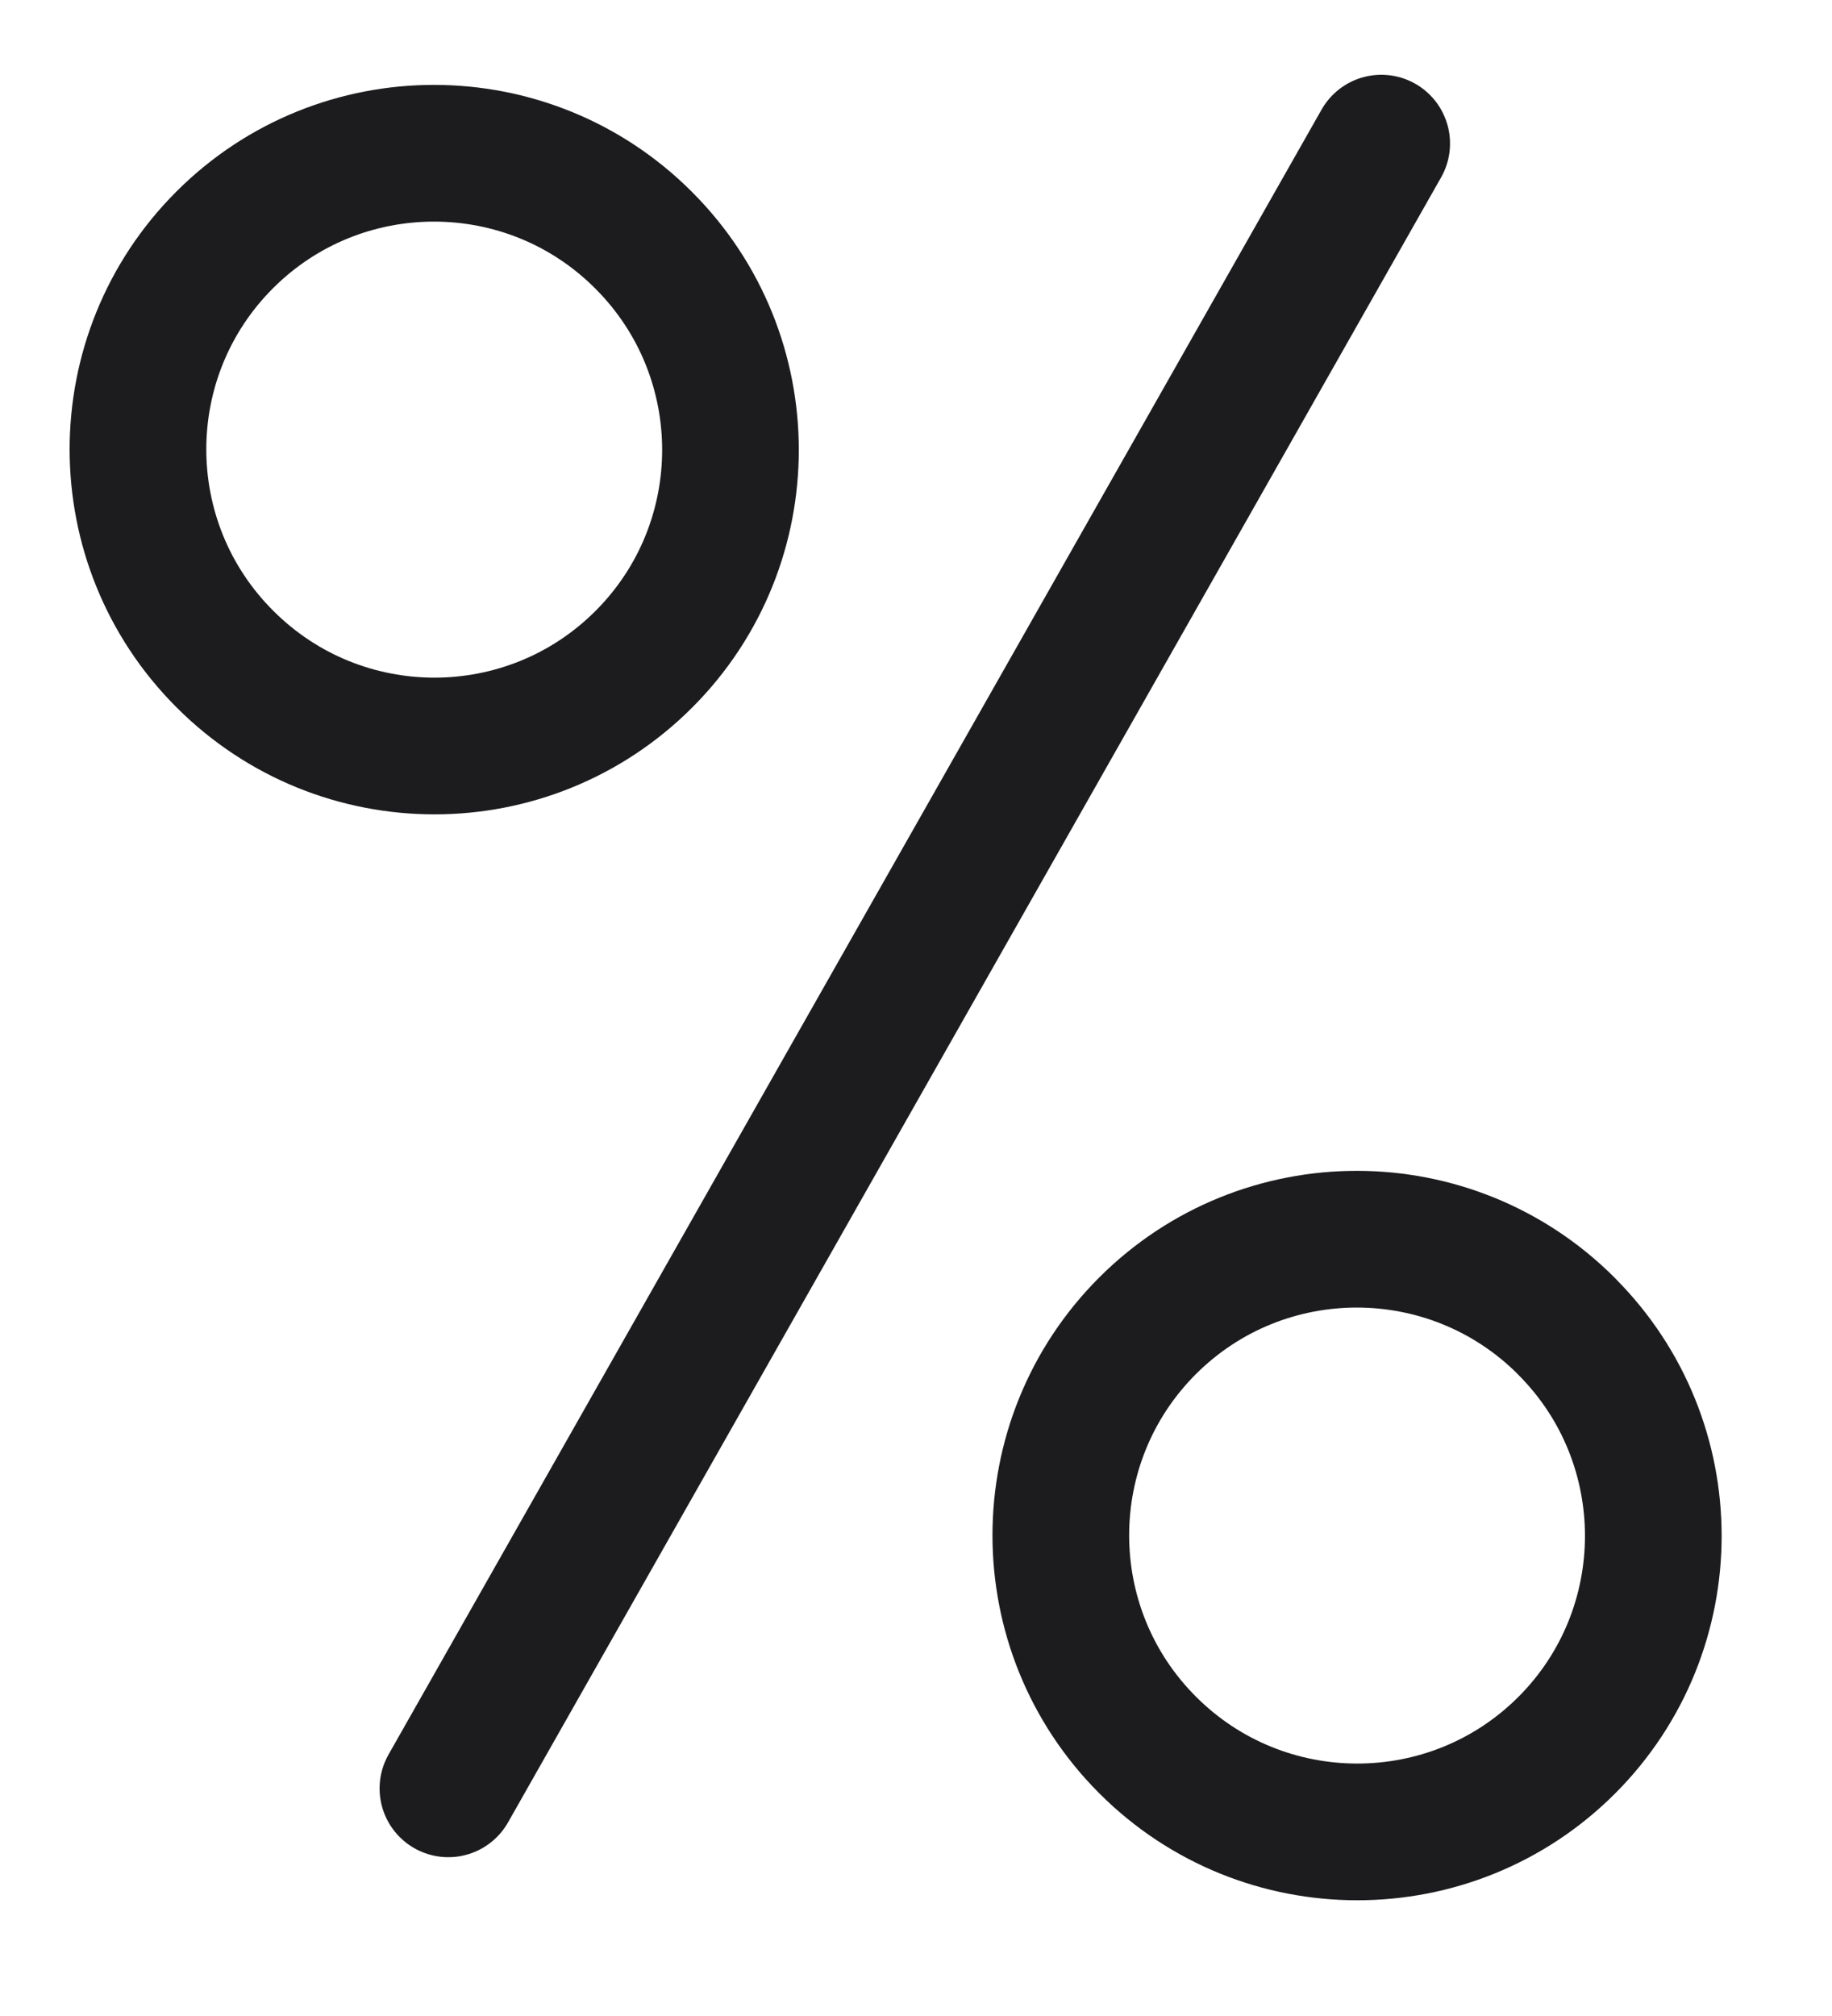 <svg width="20" height="22" viewBox="0 0 20 22" fill="none" xmlns="http://www.w3.org/2000/svg">
<g id="avantages1">
<g id="Group">
<path id="Vector" fill-rule="evenodd" clip-rule="evenodd" d="M7.029 7.194C8.29 5.933 8.29 3.885 7.028 2.623L7.024 2.619C5.762 1.357 3.714 1.357 2.453 2.618C1.19 3.88 1.191 5.928 2.453 7.19L2.457 7.194C3.719 8.456 5.766 8.457 7.029 7.194Z" stroke="#1C1C1E" stroke-width="1.492" stroke-miterlimit="1.5" stroke-linecap="round" stroke-linejoin="round"/>
</g>
<g id="Group_2">
<path id="Vector_2" fill-rule="evenodd" clip-rule="evenodd" d="M17.104 19.045C18.365 17.783 18.364 15.735 17.102 14.474L17.099 14.47C15.837 13.208 13.789 13.207 12.527 14.469C11.265 15.731 11.266 17.779 12.527 19.041L12.531 19.045C13.793 20.306 15.841 20.307 17.104 19.045Z" stroke="#1C1C1E" stroke-width="1.492" stroke-miterlimit="1.5" stroke-linecap="round" stroke-linejoin="round"/>
</g>
<g id="Group_3">
<path id="Vector_3" d="M4.894 19.517L15.08 1.566" stroke="#1C1C1E" stroke-width="1.5" stroke-miterlimit="1.5" stroke-linecap="round" stroke-linejoin="round"/>
</g>
</g>
</svg>
